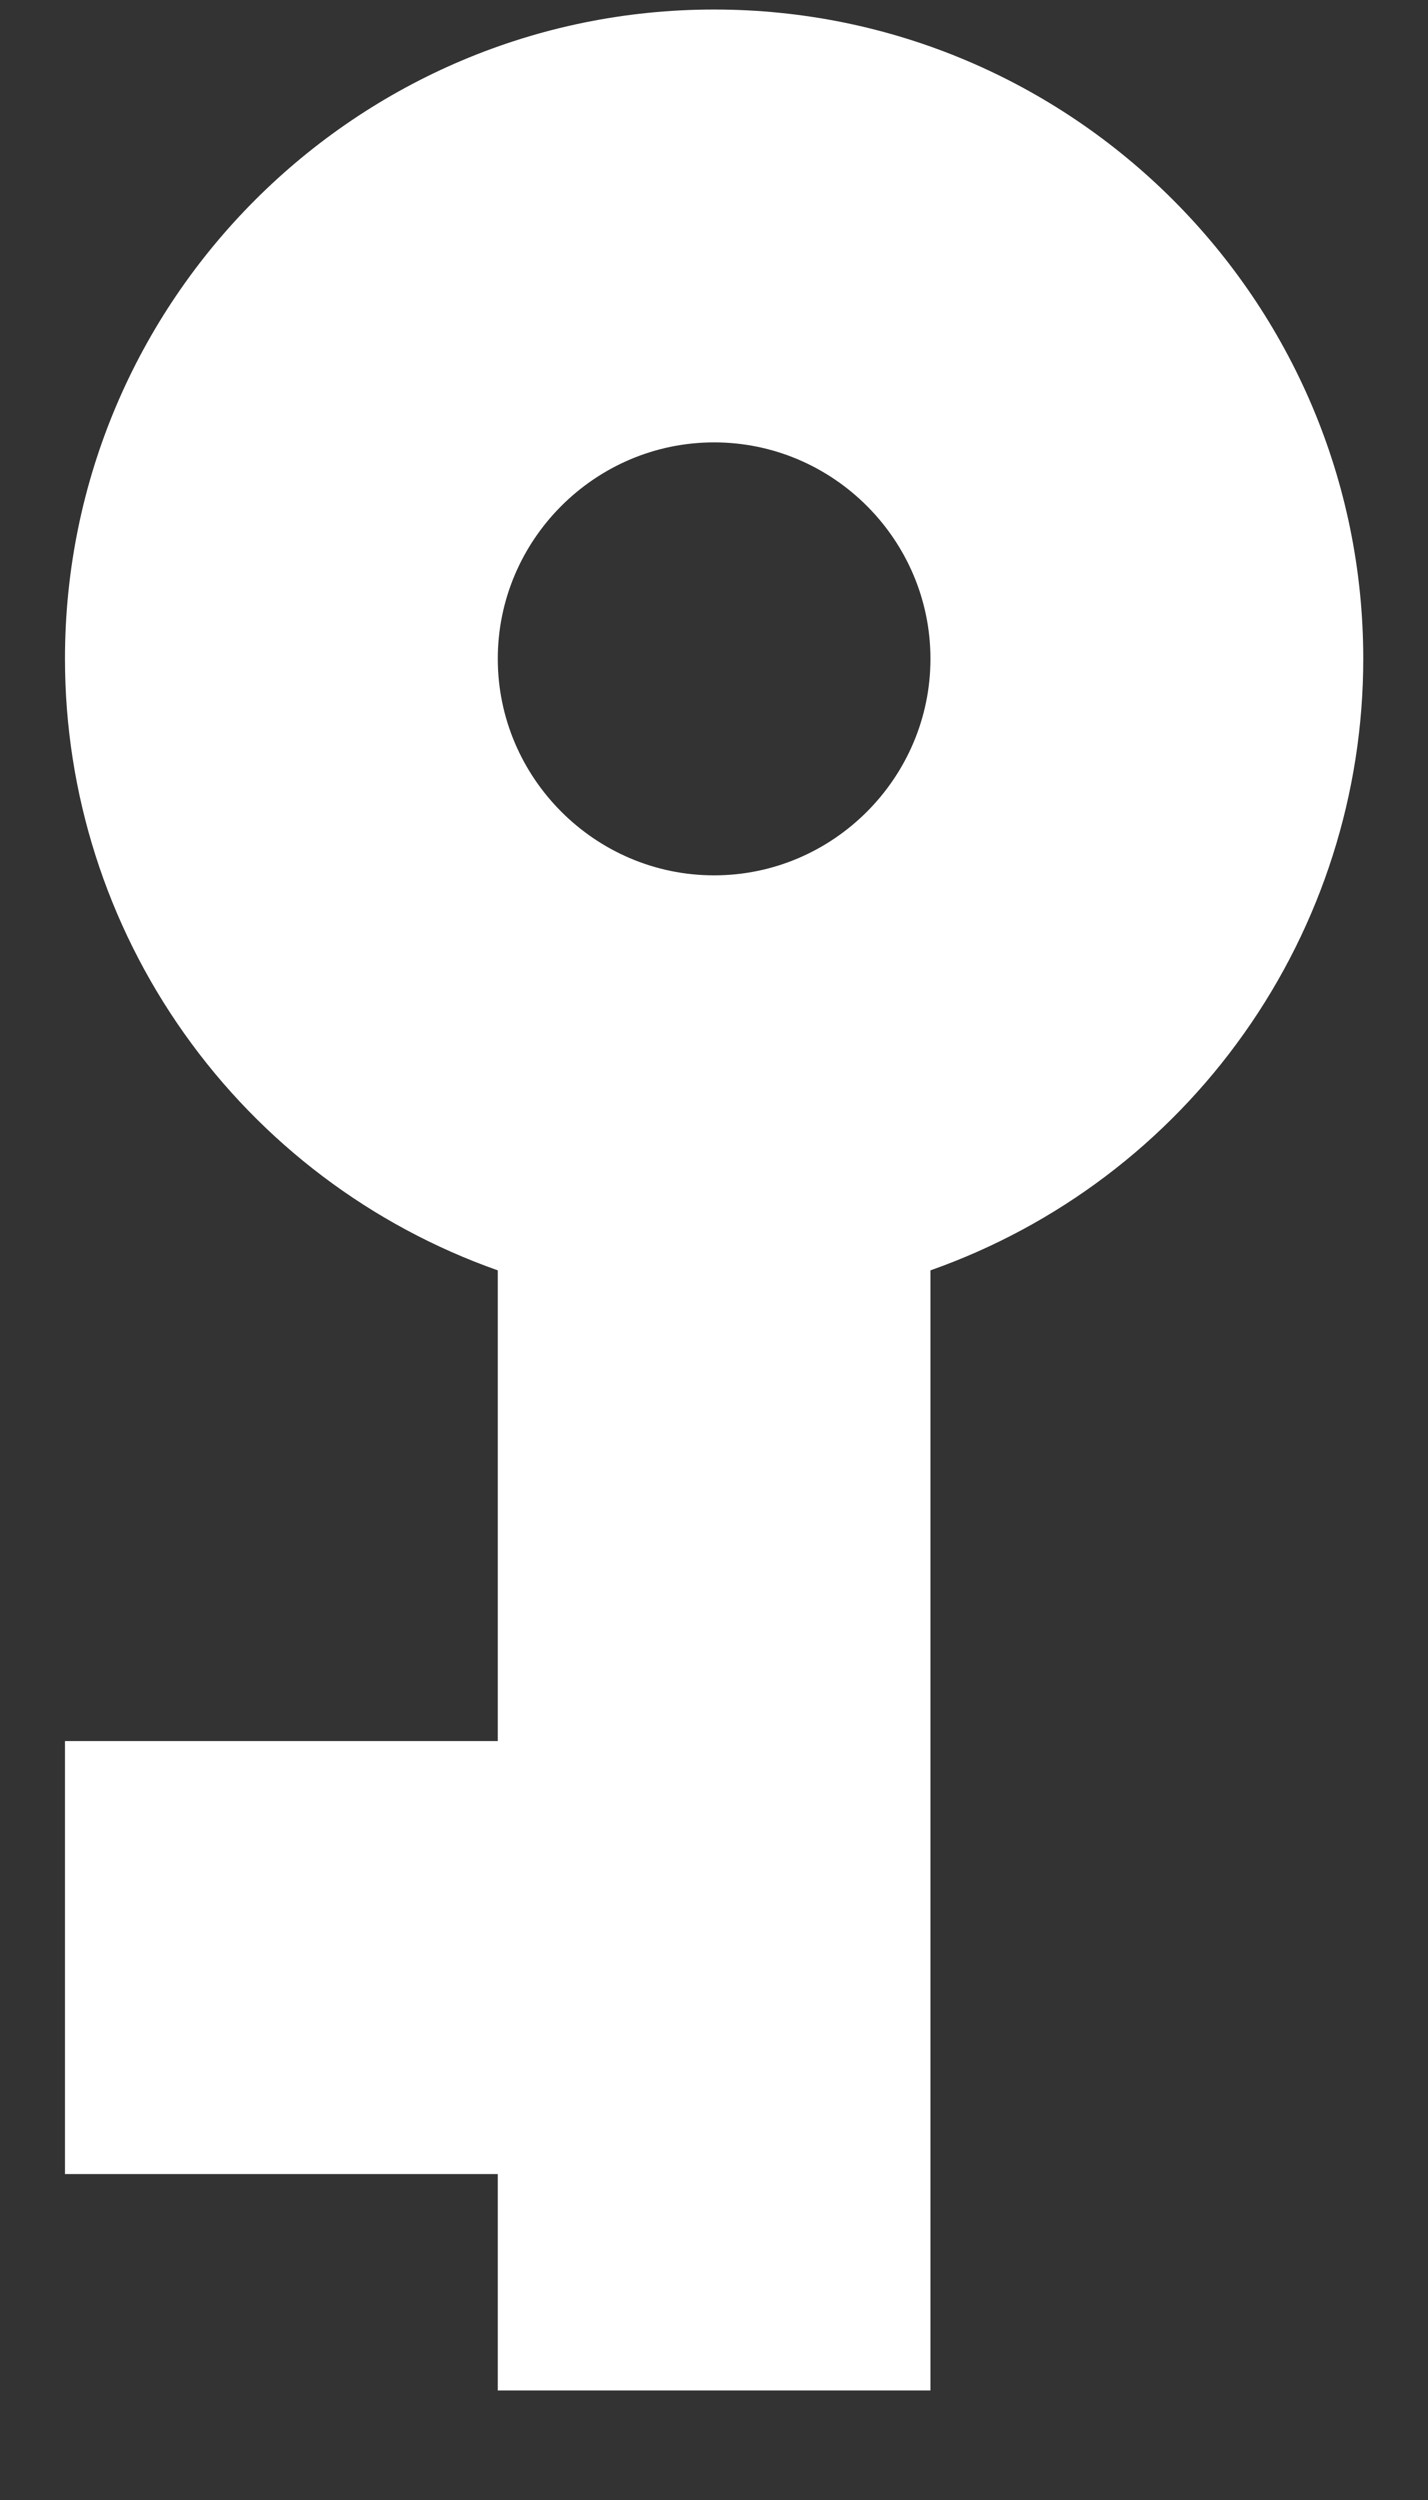 <svg width="12" height="21" viewBox="0 0 12 21" fill="none" xmlns="http://www.w3.org/2000/svg">
<rect x="0" y="0" width="12" height="21" fill="#333333" stroke="none"/>
<path d="M7.819 10.671C8.882 10.296 9.803 9.601 10.454 8.681C11.106 7.761 11.456 6.662 11.456 5.534C11.456 2.525 9.01 0.08 6.001 0.08C2.992 0.08 0.546 2.525 0.546 5.534C0.546 6.662 0.896 7.761 1.548 8.681C2.199 9.601 3.12 10.296 4.183 10.671L4.183 14.625L0.546 14.625L0.546 18.262L4.183 18.262L4.183 20.08L7.819 20.08L7.819 10.671ZM4.183 5.534C4.183 4.534 5.001 3.716 6.001 3.716C7.001 3.716 7.819 4.534 7.819 5.534C7.819 6.534 7.001 7.353 6.001 7.353C5.001 7.353 4.183 6.534 4.183 5.534Z" fill="white"/>
</svg>
